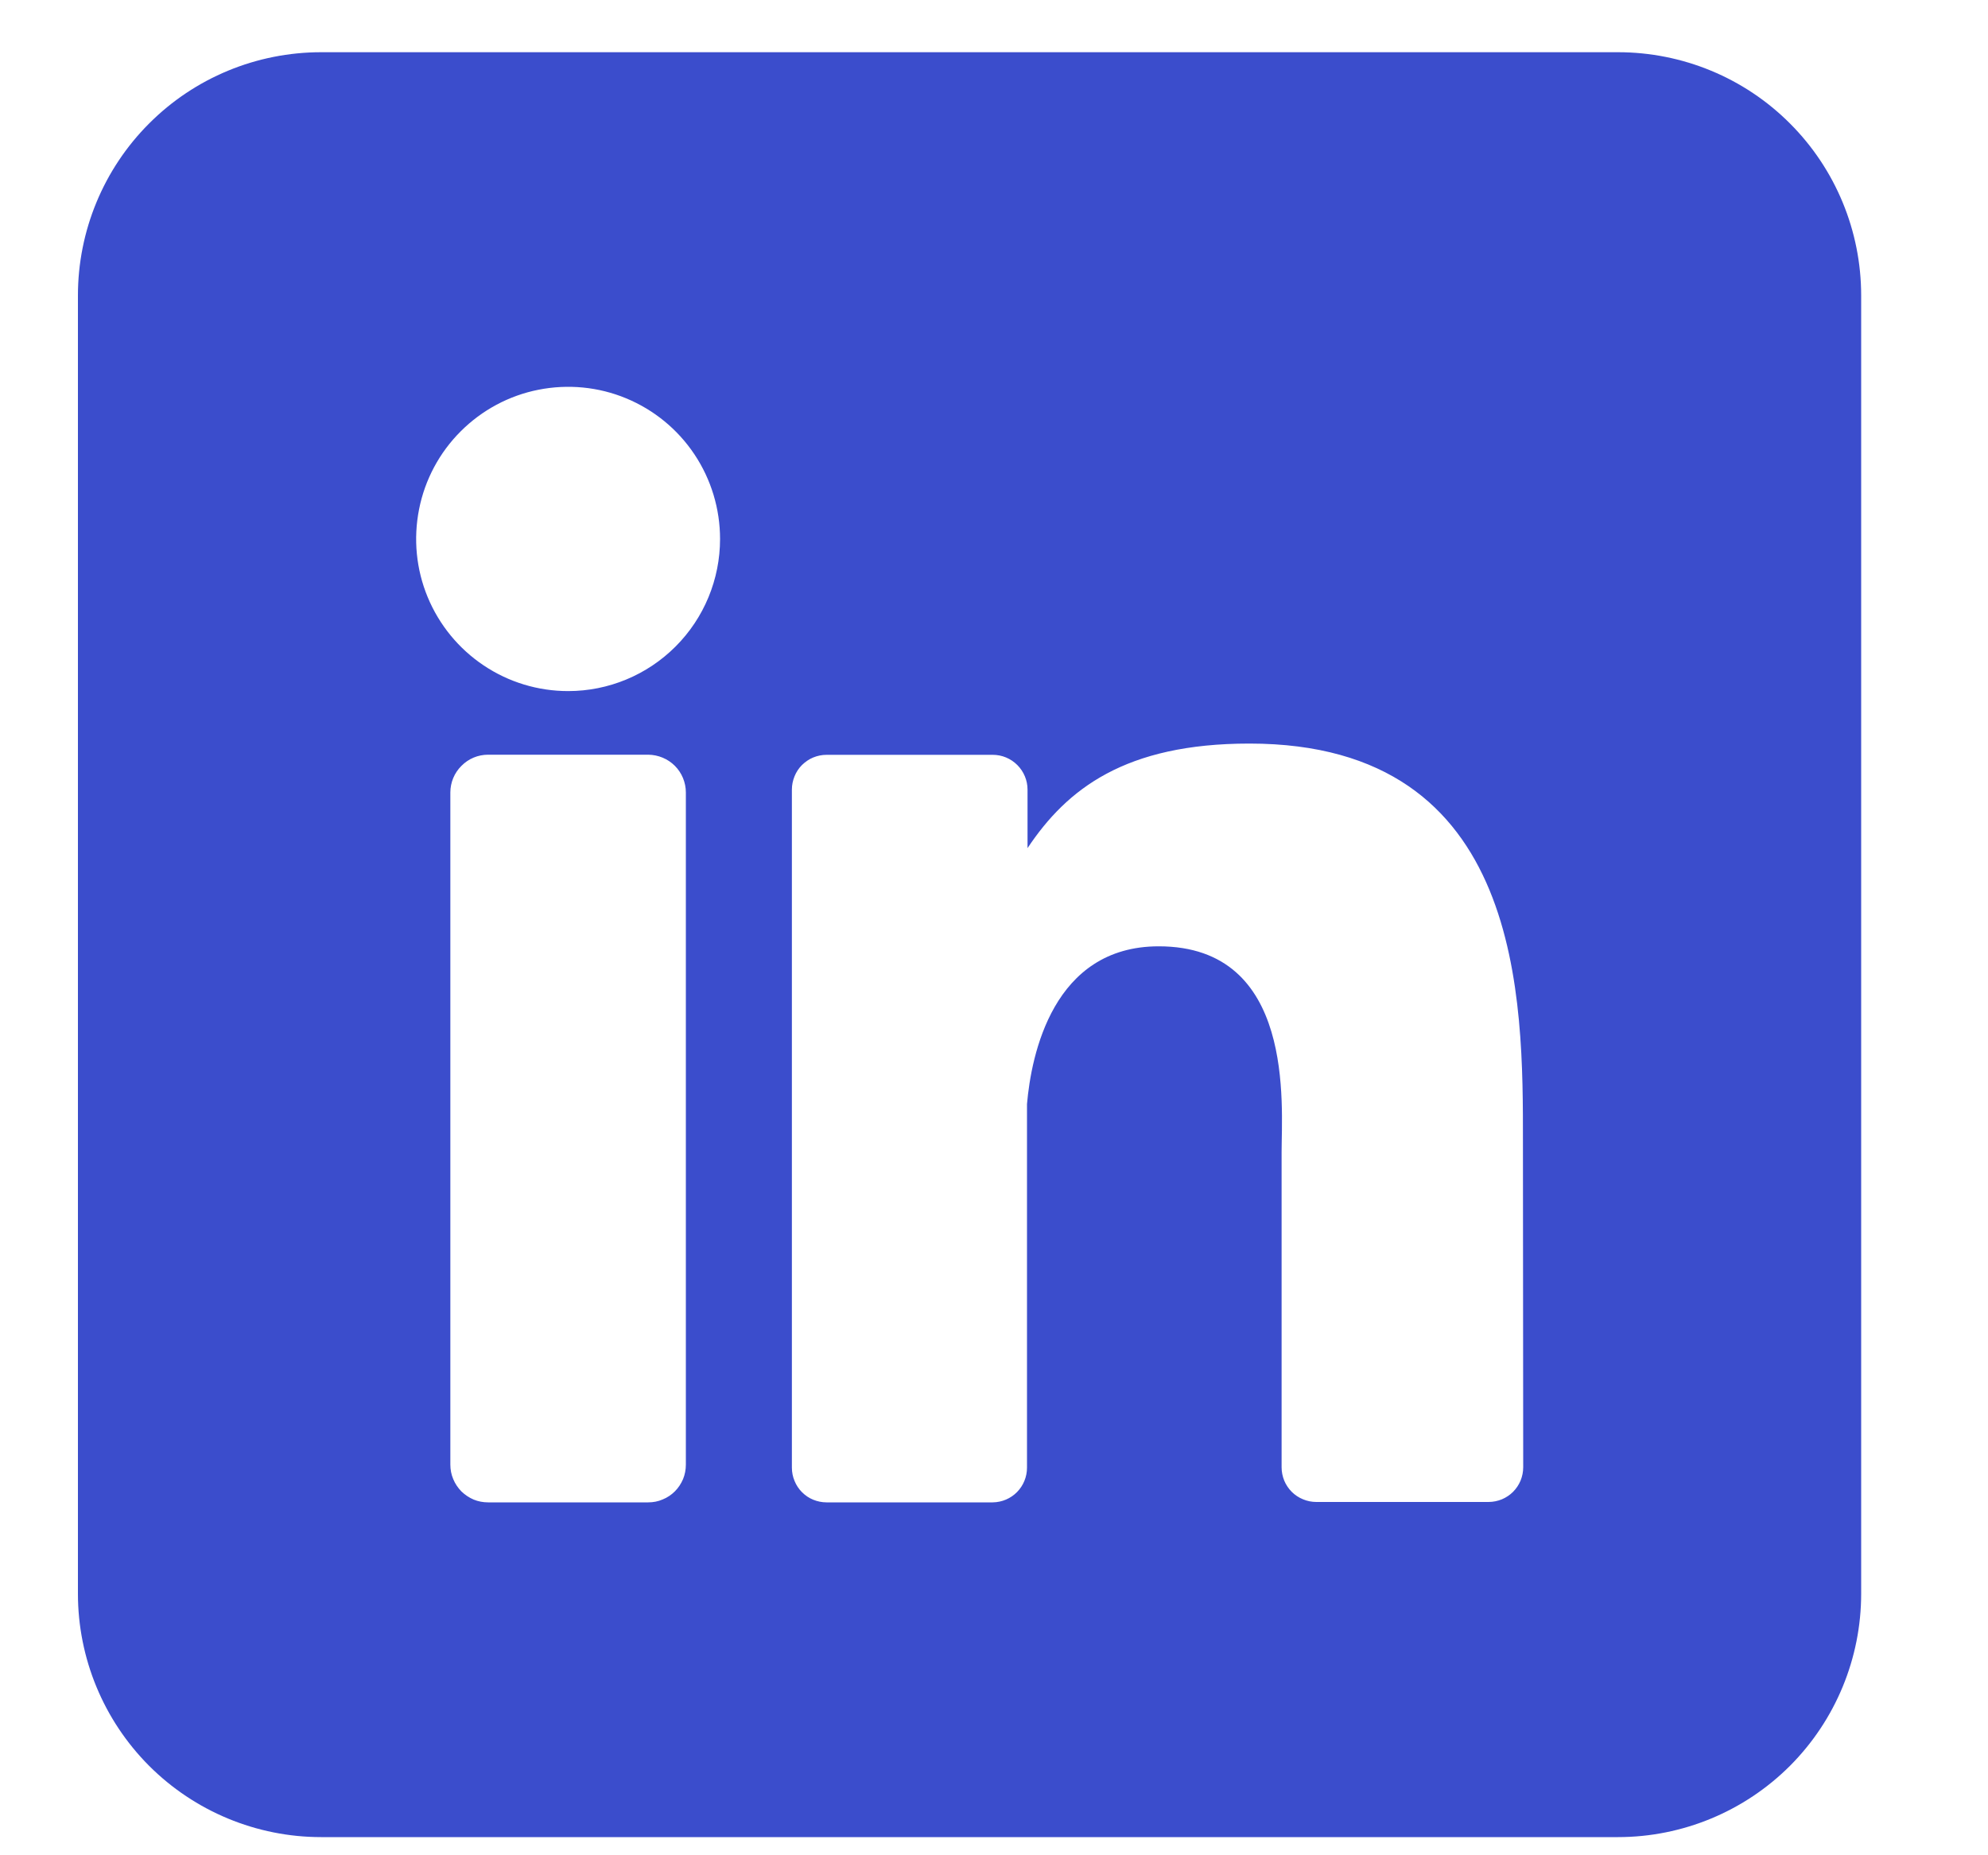 <svg width="15" height="14" viewBox="0 0 15 14" fill="none" xmlns="http://www.w3.org/2000/svg">
<path d="M12.208 0.394H2.423C1.936 0.394 1.469 0.587 1.125 0.932C0.781 1.276 0.588 1.743 0.588 2.23L0.588 12.026C0.588 12.513 0.781 12.98 1.125 13.325C1.469 13.669 1.936 13.863 2.423 13.863H12.208C12.695 13.863 13.162 13.669 13.506 13.325C13.85 12.98 14.043 12.513 14.043 12.026V2.23C14.043 1.743 13.85 1.276 13.506 0.932C13.162 0.587 12.695 0.394 12.208 0.394V0.394ZM5.175 11.052C5.175 11.09 5.168 11.127 5.154 11.161C5.139 11.196 5.119 11.227 5.092 11.254C5.066 11.28 5.035 11.301 5 11.315C4.966 11.33 4.929 11.337 4.891 11.337H3.683C3.645 11.337 3.608 11.33 3.574 11.316C3.539 11.301 3.508 11.28 3.481 11.254C3.455 11.227 3.434 11.196 3.42 11.162C3.405 11.127 3.398 11.09 3.398 11.052V5.98C3.398 5.905 3.428 5.832 3.482 5.779C3.535 5.725 3.607 5.695 3.683 5.695H4.891C4.967 5.696 5.039 5.726 5.092 5.779C5.145 5.832 5.175 5.905 5.175 5.98V11.052ZM4.287 5.215C4.06 5.215 3.838 5.148 3.649 5.021C3.461 4.895 3.314 4.716 3.227 4.506C3.14 4.296 3.118 4.066 3.162 3.843C3.206 3.62 3.315 3.416 3.476 3.255C3.636 3.095 3.84 2.985 4.063 2.941C4.285 2.897 4.516 2.919 4.725 3.006C4.935 3.093 5.114 3.24 5.24 3.429C5.366 3.618 5.433 3.84 5.433 4.067C5.433 4.371 5.313 4.663 5.097 4.879C4.882 5.094 4.591 5.215 4.287 5.215ZM11.493 11.072C11.493 11.107 11.486 11.141 11.473 11.173C11.46 11.204 11.441 11.233 11.416 11.258C11.392 11.282 11.363 11.301 11.332 11.314C11.3 11.327 11.266 11.334 11.231 11.334H9.932C9.897 11.334 9.863 11.327 9.832 11.314C9.8 11.301 9.771 11.282 9.747 11.258C9.722 11.233 9.703 11.204 9.69 11.173C9.677 11.141 9.67 11.107 9.67 11.072V8.696C9.67 8.341 9.774 7.141 8.743 7.141C7.944 7.141 7.781 7.962 7.749 8.331V11.075C7.749 11.144 7.722 11.21 7.674 11.259C7.626 11.308 7.56 11.336 7.491 11.337H6.236C6.202 11.337 6.168 11.33 6.136 11.317C6.104 11.304 6.076 11.285 6.051 11.26C6.027 11.236 6.008 11.207 5.995 11.175C5.982 11.144 5.975 11.11 5.975 11.075V5.958C5.975 5.924 5.982 5.89 5.995 5.858C6.008 5.826 6.027 5.797 6.051 5.773C6.076 5.749 6.104 5.729 6.136 5.716C6.168 5.703 6.202 5.696 6.236 5.696H7.491C7.561 5.696 7.627 5.724 7.676 5.773C7.725 5.822 7.753 5.889 7.753 5.958V6.4C8.05 5.954 8.489 5.611 9.427 5.611C11.505 5.611 11.491 7.554 11.491 8.62L11.493 11.072Z" fill="#3B4DCC"/>
</svg>
